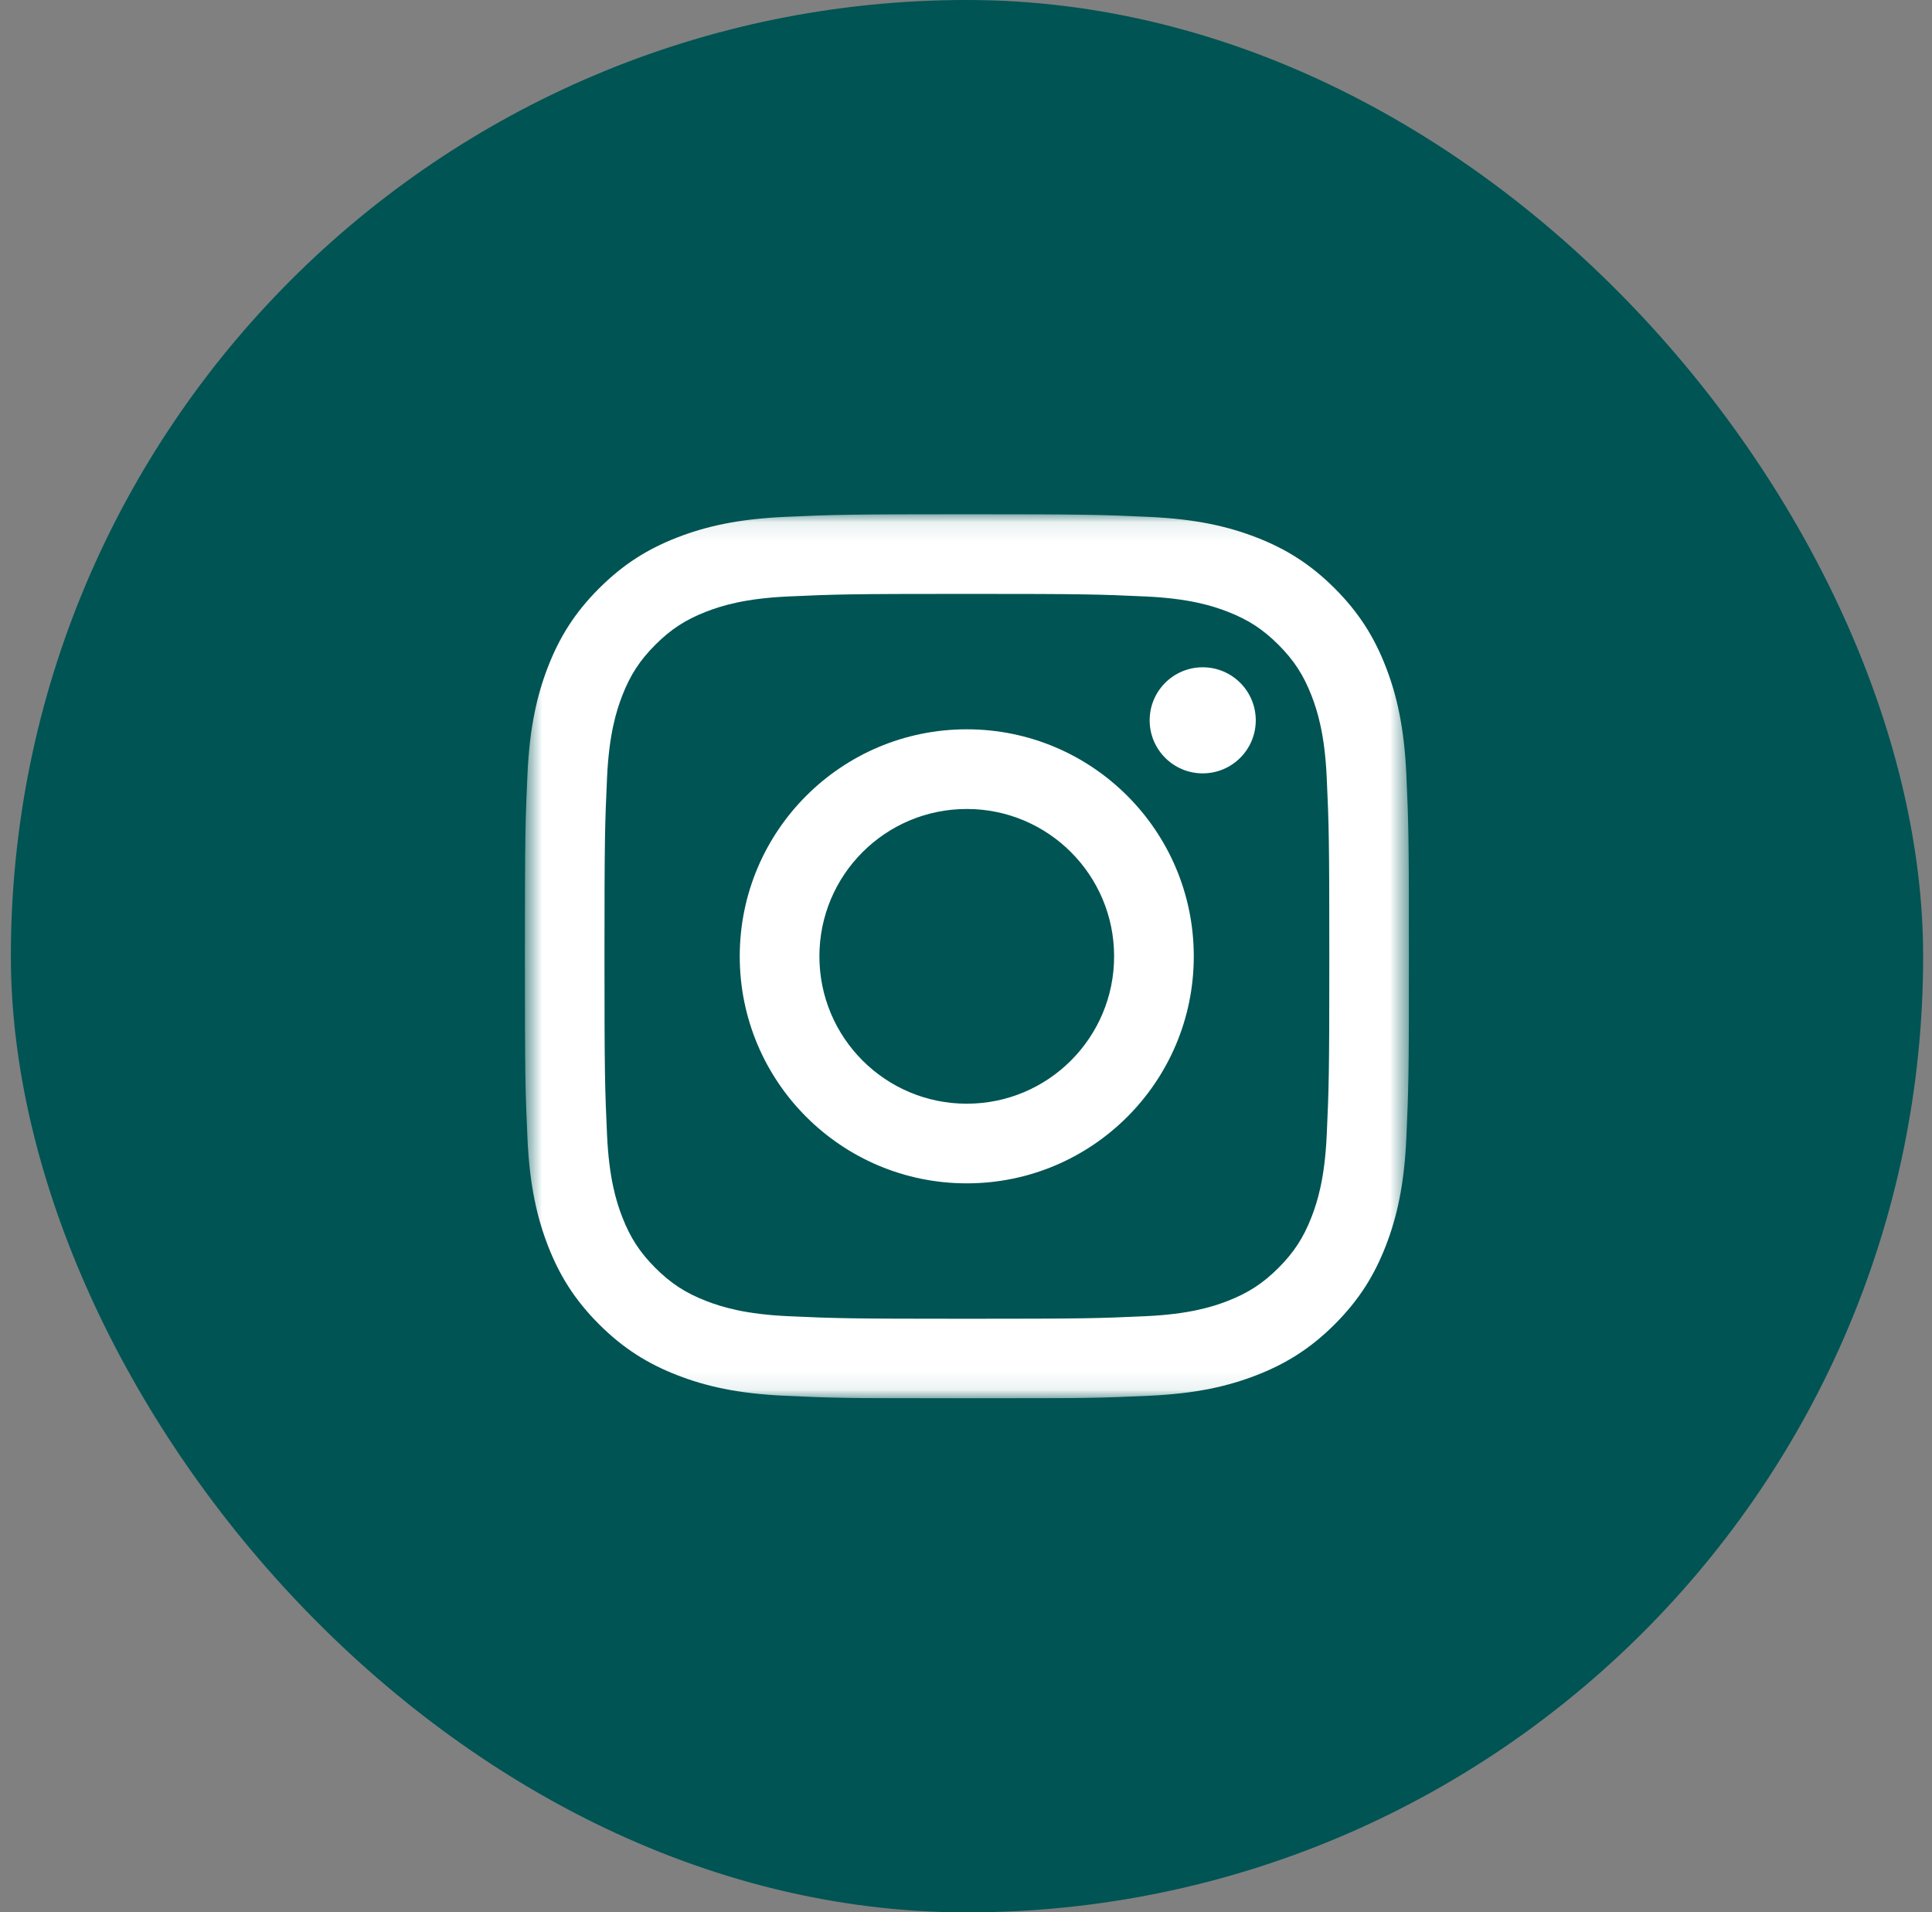 <svg width="98" height="97" viewBox="0 0 98 97" fill="none" xmlns="http://www.w3.org/2000/svg">
<rect x="0" y="0" width="98" height="97" fill="#808080" stroke="none"/>
<rect x="0.551" width="97" height="97" rx="48.5" fill="#005454"/>
<g clip-path="url(#clip0_2209_15514)">
<mask id="mask0_2209_15514" style="mask-type:luminance" maskUnits="userSpaceOnUse" x="26" y="26" width="46" height="45">
<path d="M26.621 26.083H71.469V70.926H26.621V26.083Z" fill="white"/>
</mask>
<g mask="url(#mask0_2209_15514)">
<path fill-rule="evenodd" clip-rule="evenodd" d="M49.045 26.083C42.955 26.083 42.192 26.109 39.8 26.218C37.413 26.327 35.783 26.706 34.357 27.26C32.882 27.833 31.631 28.6 30.385 29.847C29.138 31.093 28.371 32.344 27.798 33.819C27.244 35.245 26.865 36.875 26.756 39.262C26.647 41.654 26.621 42.417 26.621 48.507C26.621 54.597 26.647 55.361 26.756 57.753C26.865 60.139 27.244 61.77 27.798 63.196C28.371 64.671 29.138 65.921 30.385 67.168C31.631 68.414 32.882 69.181 34.357 69.754C35.783 70.308 37.413 70.688 39.8 70.796C42.192 70.906 42.955 70.931 49.045 70.931C55.135 70.931 55.899 70.906 58.291 70.796C60.678 70.688 62.308 70.308 63.734 69.754C65.209 69.181 66.459 68.414 67.706 67.168C68.952 65.921 69.719 64.671 70.292 63.196C70.847 61.77 71.226 60.139 71.335 57.753C71.444 55.361 71.469 54.597 71.469 48.507C71.469 42.417 71.444 41.654 71.335 39.262C71.226 36.875 70.847 35.245 70.292 33.819C69.719 32.344 68.952 31.093 67.706 29.847C66.459 28.6 65.209 27.833 63.734 27.26C62.308 26.706 60.678 26.327 58.291 26.218C55.899 26.109 55.135 26.083 49.045 26.083ZM49.045 30.123C55.033 30.123 55.742 30.146 58.107 30.254C60.293 30.354 61.48 30.719 62.27 31.026C63.317 31.433 64.064 31.919 64.849 32.704C65.633 33.488 66.119 34.235 66.526 35.282C66.833 36.072 67.199 37.26 67.298 39.446C67.406 41.81 67.429 42.52 67.429 48.507C67.429 54.495 67.406 55.204 67.298 57.569C67.199 59.755 66.833 60.942 66.526 61.732C66.119 62.779 65.633 63.526 64.849 64.311C64.064 65.095 63.317 65.581 62.27 65.988C61.48 66.295 60.293 66.66 58.107 66.76C55.742 66.868 55.033 66.891 49.045 66.891C43.057 66.891 42.348 66.868 39.984 66.76C37.798 66.66 36.61 66.295 35.82 65.988C34.773 65.581 34.026 65.095 33.242 64.311C32.457 63.526 31.971 62.779 31.564 61.732C31.257 60.942 30.892 59.755 30.792 57.569C30.684 55.204 30.662 54.495 30.662 48.507C30.662 42.52 30.684 41.81 30.792 39.446C30.892 37.26 31.257 36.072 31.564 35.282C31.971 34.235 32.457 33.488 33.242 32.704C34.026 31.919 34.773 31.433 35.82 31.026C36.61 30.719 37.798 30.354 39.984 30.254C42.349 30.146 43.058 30.123 49.045 30.123Z" fill="white"/>
</g>
<path fill-rule="evenodd" clip-rule="evenodd" d="M49.039 55.982C44.91 55.982 41.564 52.636 41.564 48.507C41.564 44.379 44.91 41.033 49.039 41.033C53.167 41.033 56.513 44.379 56.513 48.507C56.513 52.636 53.167 55.982 49.039 55.982ZM49.039 36.992C42.679 36.992 37.523 42.148 37.523 48.507C37.523 54.867 42.679 60.022 49.039 60.022C55.398 60.022 60.554 54.867 60.554 48.507C60.554 42.148 55.398 36.992 49.039 36.992Z" fill="white"/>
<path fill-rule="evenodd" clip-rule="evenodd" d="M63.698 36.537C63.698 38.023 62.493 39.227 61.007 39.227C59.521 39.227 58.316 38.023 58.316 36.537C58.316 35.05 59.521 33.846 61.007 33.846C62.493 33.846 63.698 35.05 63.698 36.537Z" fill="white"/>
</g>
<defs>
<clipPath id="clip0_2209_15514">
<rect width="44.862" height="44.862" fill="white" transform="translate(26.621 26.068)"/>
</clipPath>
</defs>
</svg>
